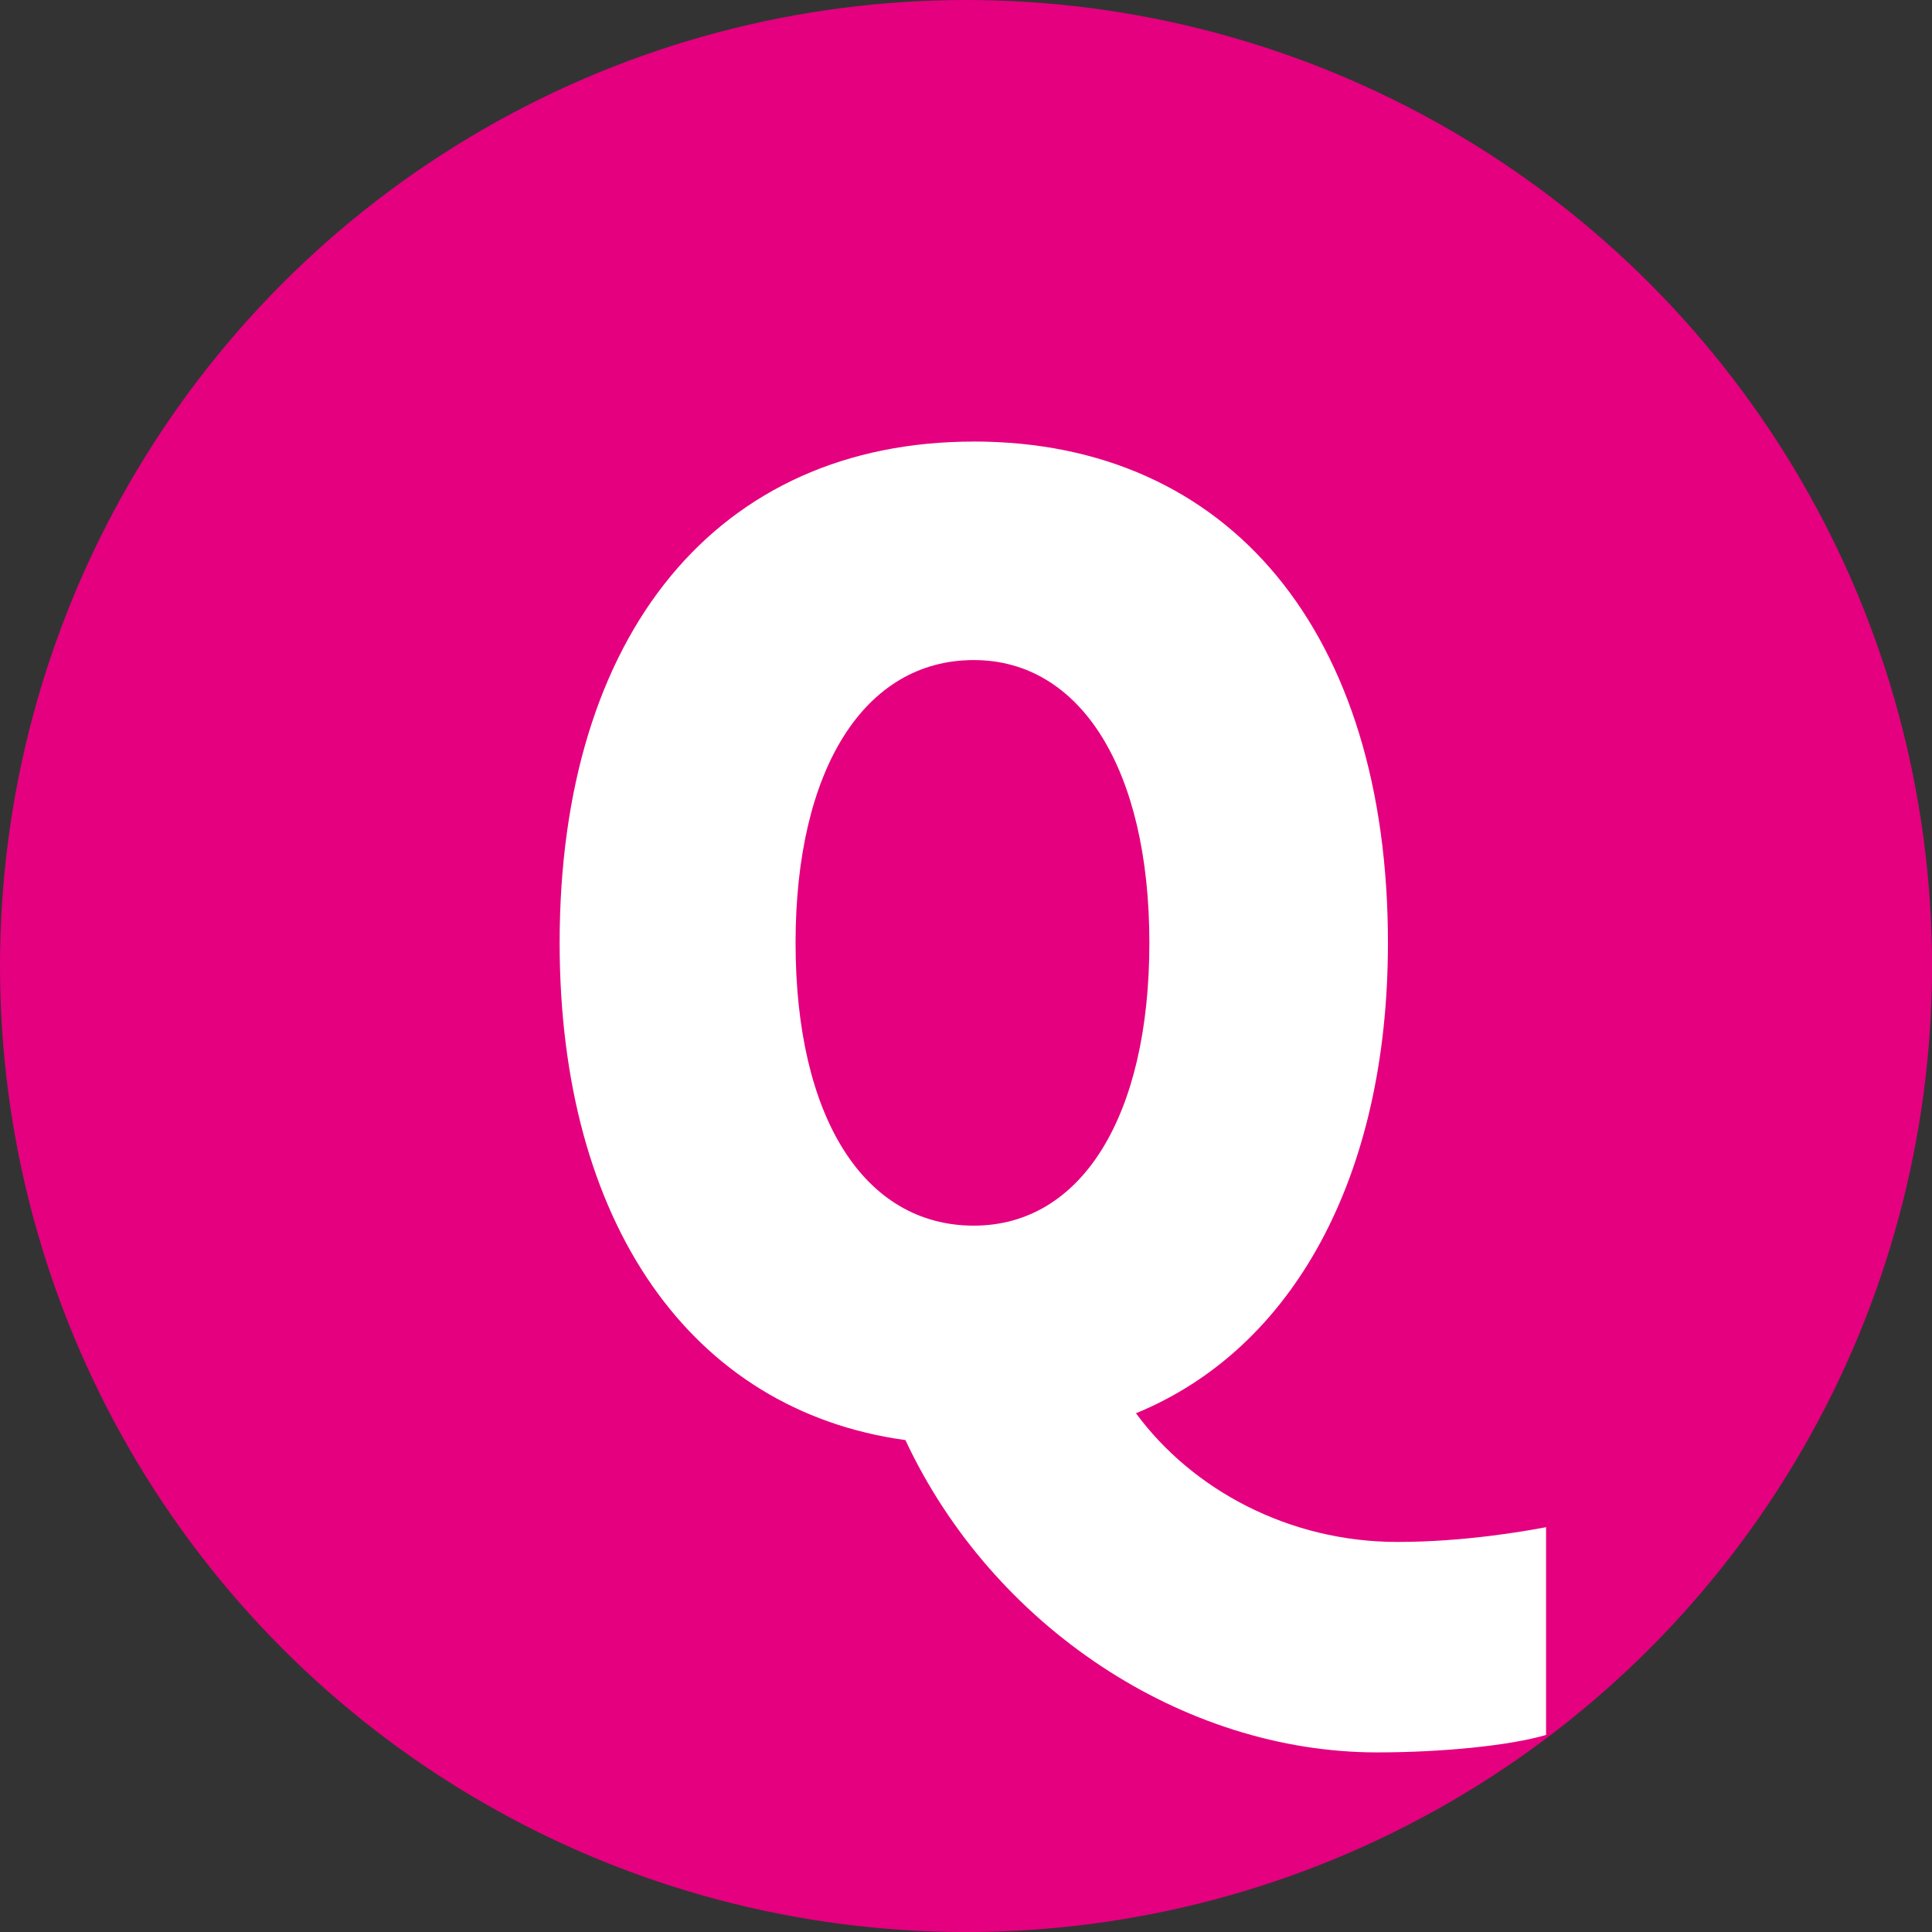 <?xml version="1.0" encoding="UTF-8"?>
<svg id="_レイヤー_2" data-name="レイヤー 2" xmlns="http://www.w3.org/2000/svg" viewBox="0 0 57.649 57.649">
  <rect x="0" y="0" width="57.649" height="57.649" fill="#333333" stroke="none"/>
  <defs>
    <style>
      .cls-1 {
        fill: #e4007f;
      }

      .cls-2 {
        fill: #fff;
      }
    </style>
  </defs>
  <g id="_レイヤー_1-2" data-name="レイヤー 1">
    <g>
      <circle class="cls-1" cx="28.825" cy="28.825" r="28.825"/>
      <path class="cls-2" d="M29.057,13.175c7.639,0,12.358,5.72,12.358,14.958,0,6.999-2.84,12.118-7.519,14.037,1.68,2.28,4.559,3.84,7.799,3.84,1.999,0,3.799-.32,4.438-.44v6.199c-1.079.32-3.119.521-5.039.521-5.799,0-11.478-3.76-14.077-9.319-6.399-.879-10.318-6.479-10.318-14.837,0-9.238,4.719-14.958,12.357-14.958ZM29.057,36.572c3.2,0,5.239-3.239,5.239-8.438,0-5.159-2.039-8.438-5.239-8.438-3.279,0-5.318,3.279-5.318,8.438,0,5.199,2.039,8.438,5.318,8.438Z"/>
    </g>
  </g>
</svg>